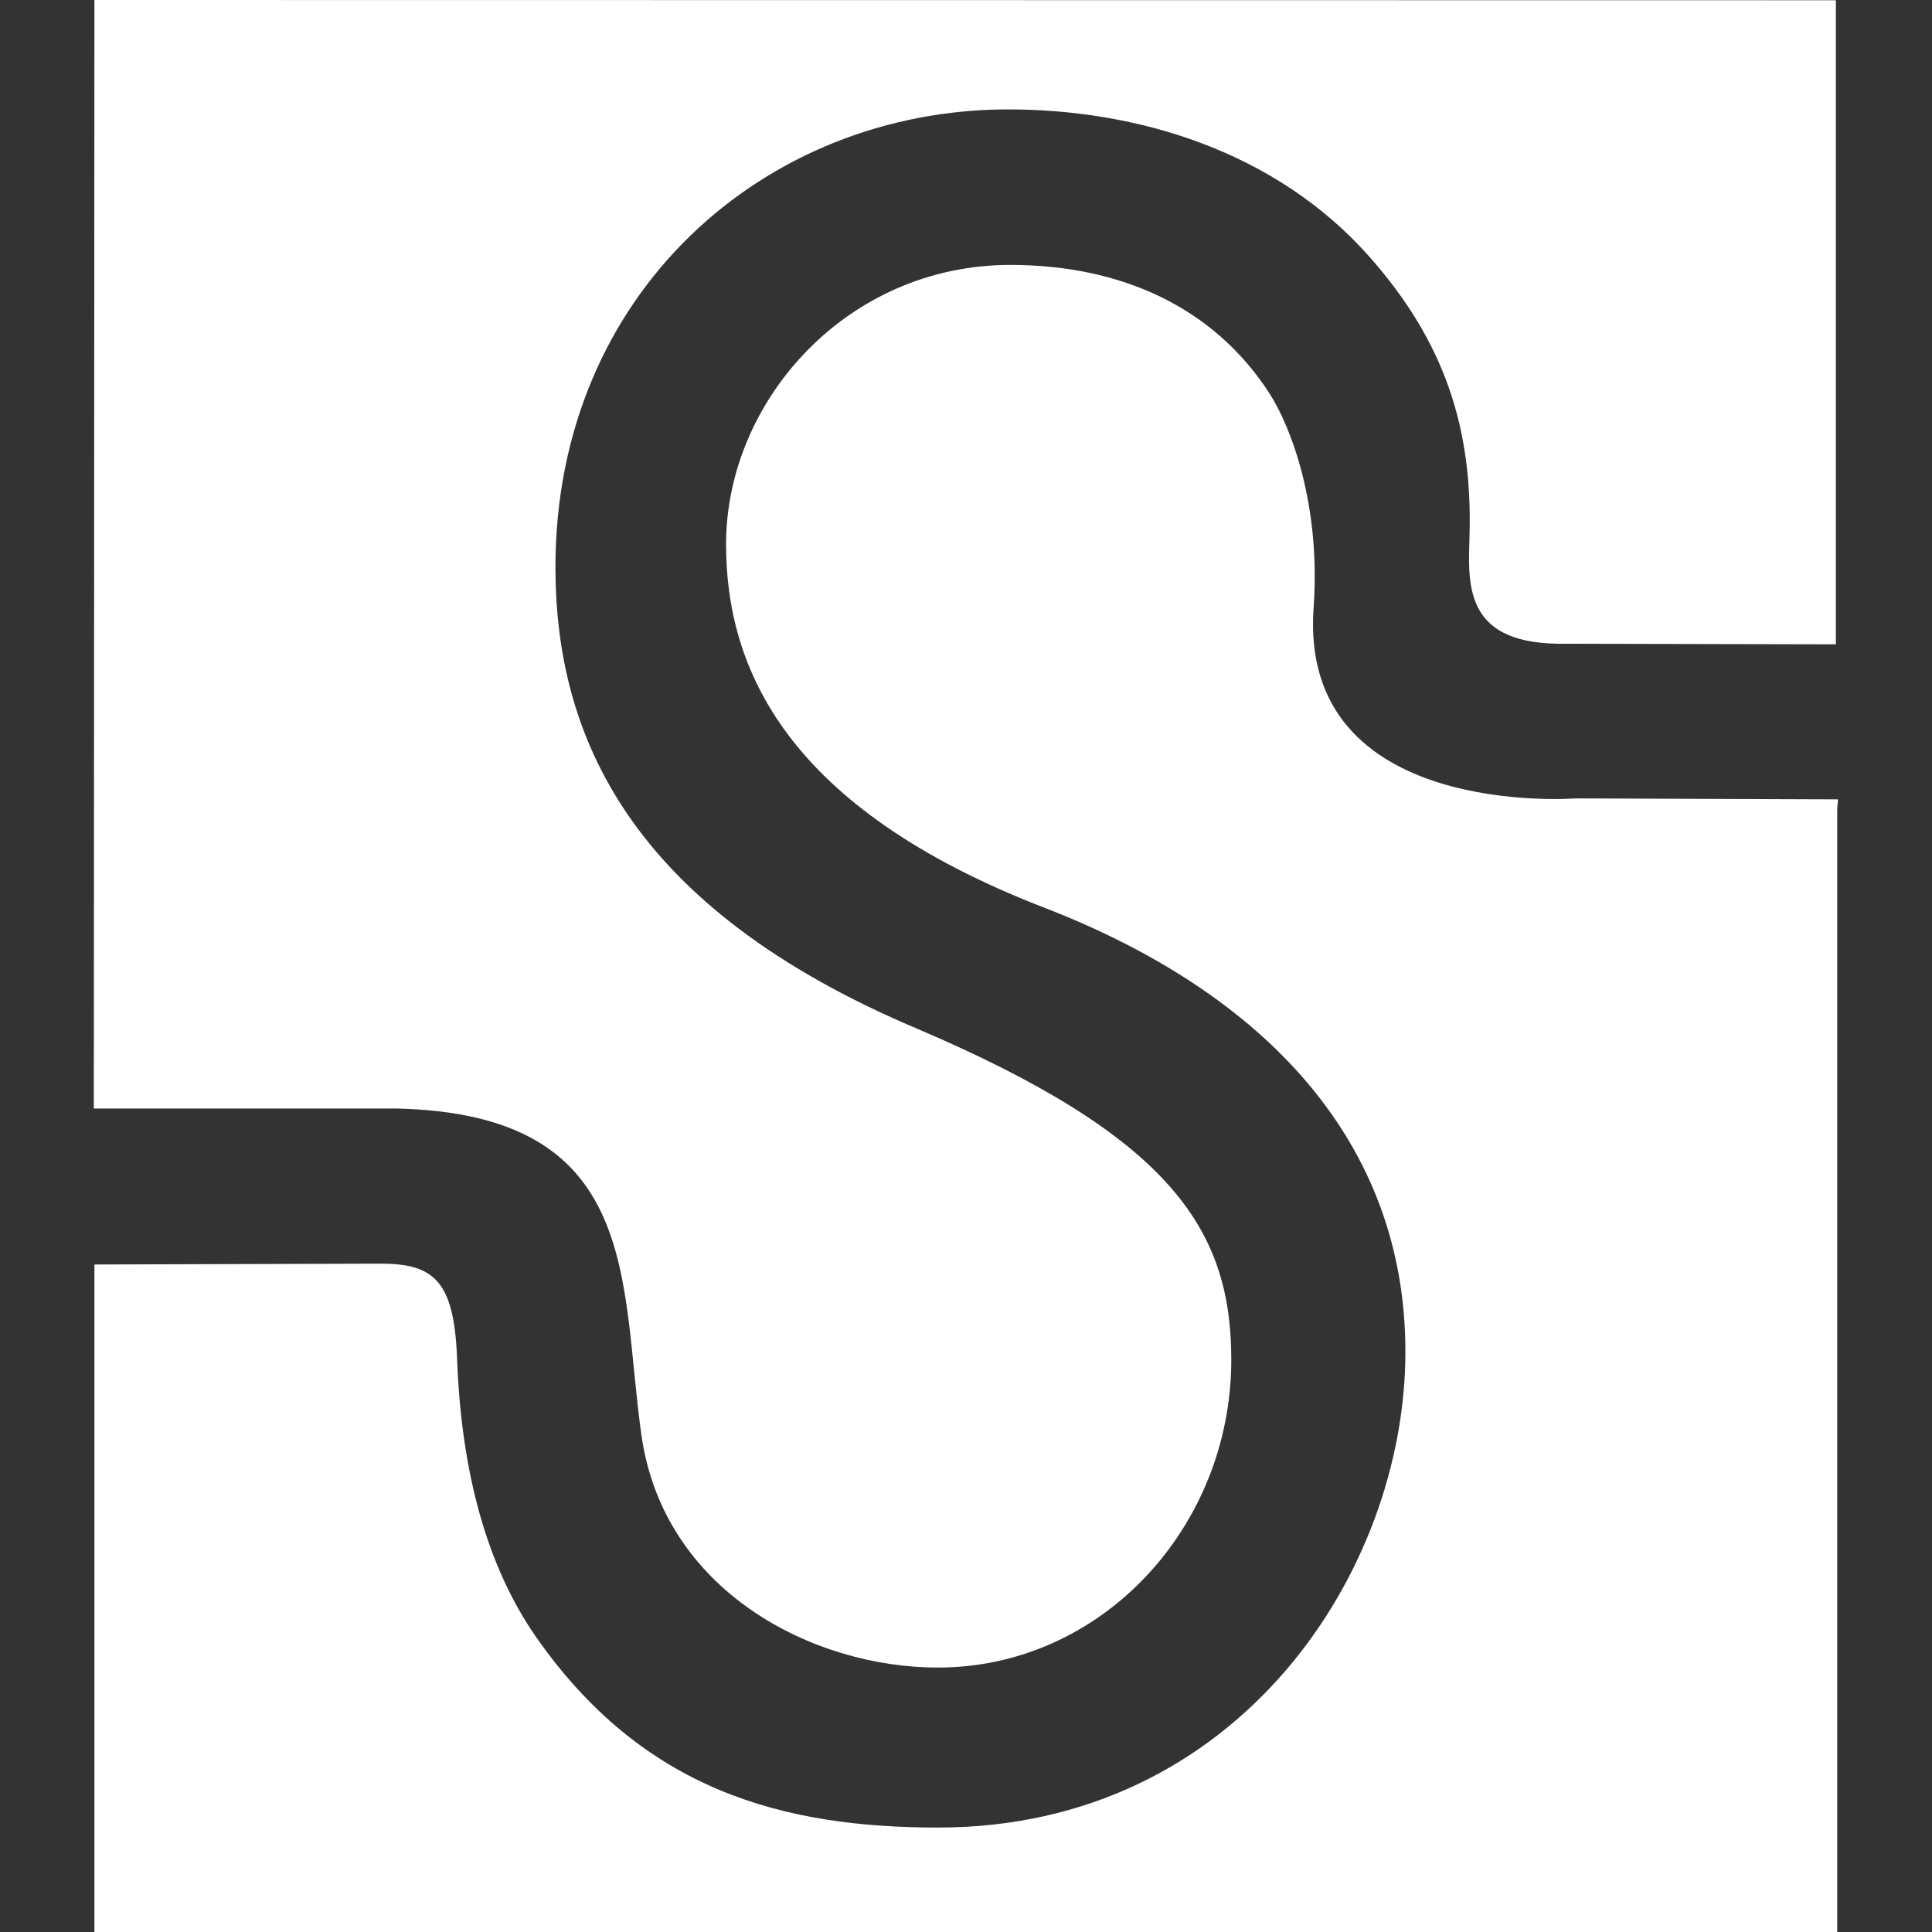 <svg viewBox="0 0 16 16" xmlns="http://www.w3.org/2000/svg" fill-rule="evenodd" clip-rule="evenodd" stroke-linejoin="round" stroke-miterlimit="1.414"><rect x="0" y="0" width="16" height="16" fill="#333333" stroke="none"/><g fill="#fff" fill-rule="nonzero"><path d="M15.204.002L.782 0 .777 9.18H3.27c2.053.04 1.862 1.434 2.042 2.705.183 1.292 1.418 1.925 2.455 1.925 1.357 0 2.43-1.164 2.43-2.55 0-1.07-.49-1.84-2.6-2.74C5.204 7.51 4.6 6.084 4.6 4.696c0-2.27 1.735-3.79 3.75-3.79 1.057 0 2.208.338 2.988 1.217.63.71.857 1.427.832 2.312-.01.388-.056.885.73.896l2.304.005V.002z"/><path d="M15.223 6.62l-2.174-.008s-2.3.18-2.17-1.584c.06-.85-.19-1.498-.366-1.77-.458-.71-1.223-1.064-2.146-1.064-1.357 0-2.354 1.13-2.354 2.313 0 1.03.5 2.183 2.63 3.008 1.847.713 2.996 1.954 2.996 3.68 0 1.818-1.382 3.94-3.87 3.94-1.28 0-2.44-.305-3.328-1.576-.452-.647-.626-1.48-.656-2.314-.025-.64-.194-.78-.633-.78l-2.37.007V16h14.433V6.7l.007-.08z"/></g></svg>